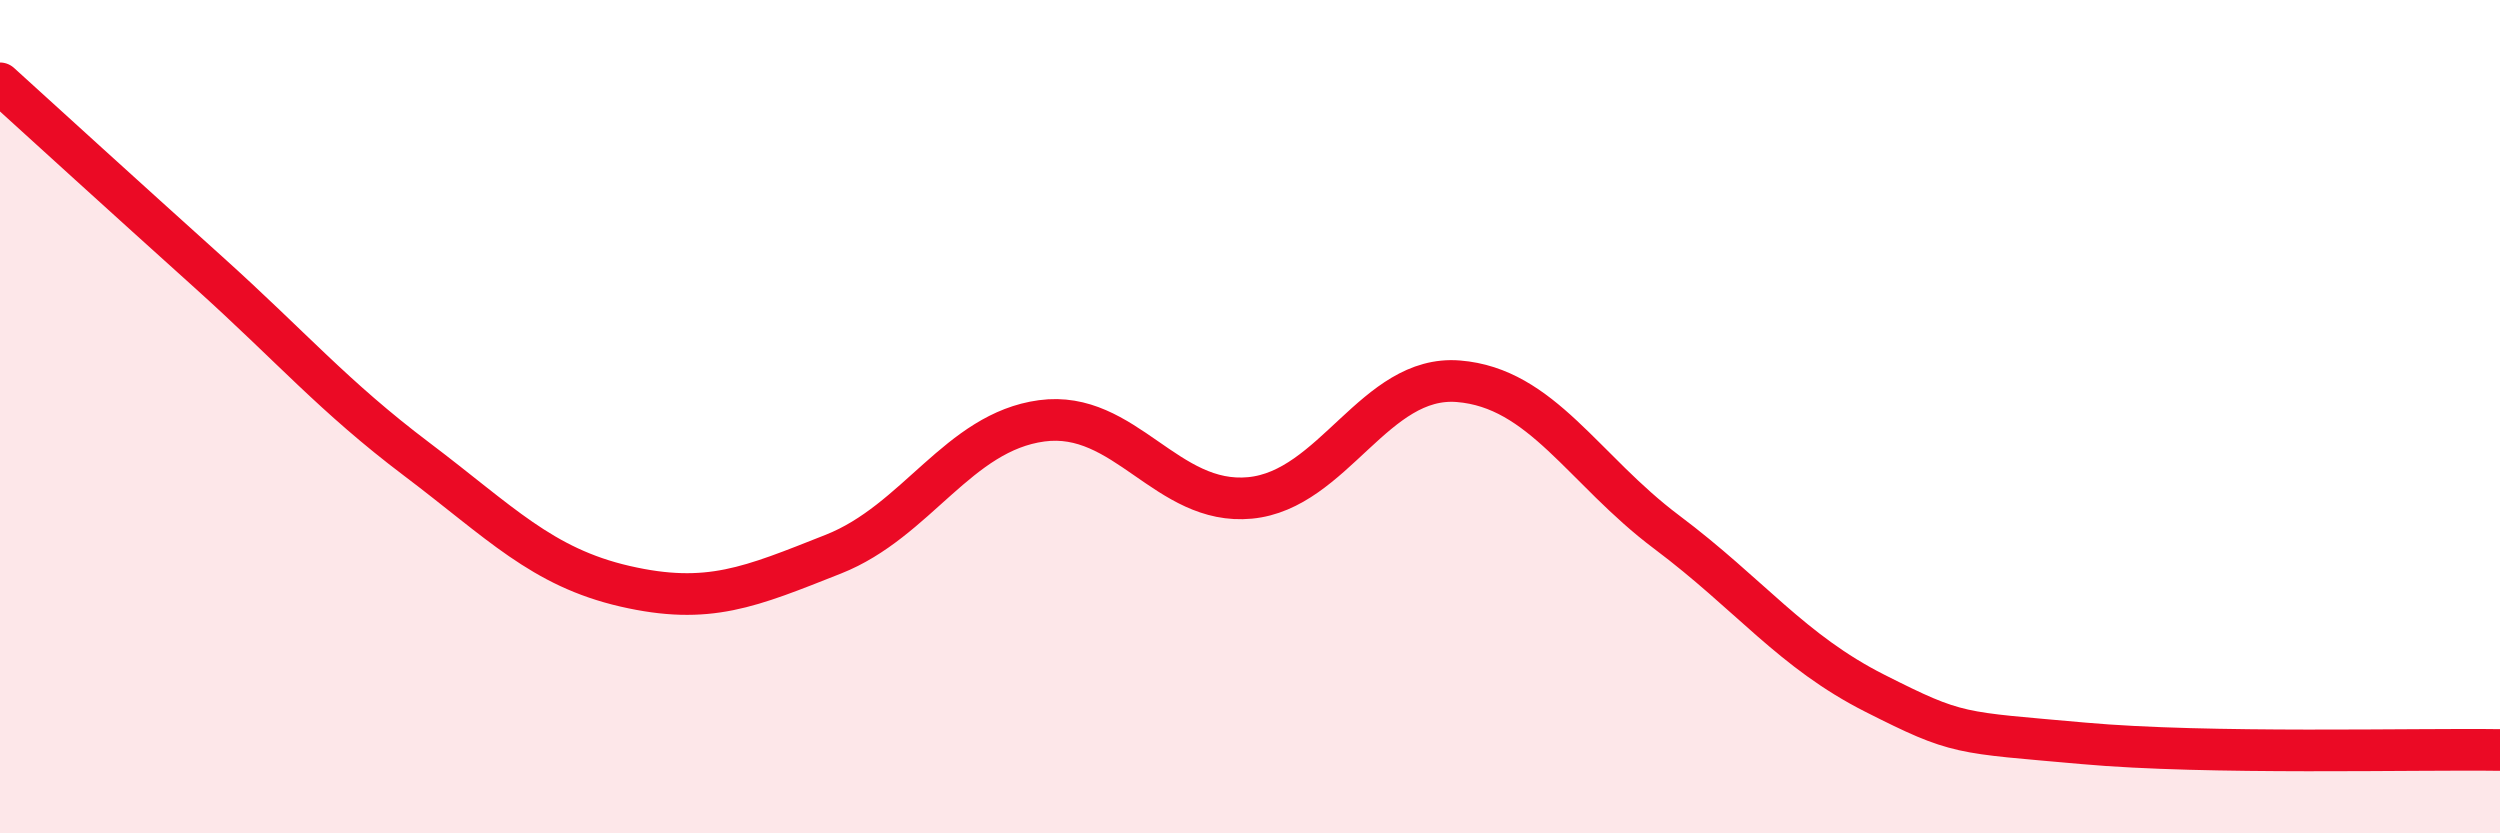 
    <svg width="60" height="20" viewBox="0 0 60 20" xmlns="http://www.w3.org/2000/svg">
      <path
        d="M 0,2 C 1,2.91 3,4.73 5,6.53 C 7,8.33 8,9.51 10,11.02 C 12,12.53 13,13.61 15,14.07 C 17,14.53 18,14.09 20,13.3 C 22,12.51 23,10.37 25,10.1 C 27,9.83 28,12.14 30,11.95 C 32,11.76 33,8.99 35,9.15 C 37,9.31 38,11.27 40,12.77 C 42,14.27 43,15.63 45,16.64 C 47,17.65 47,17.57 50,17.84 C 53,18.11 58,17.97 60,18L60 20L0 20Z"
        fill="#EB0A25"
        opacity="0.1"
        stroke-linecap="round"
        stroke-linejoin="round"
      />
      <path
        d="M 0,2 C 1,2.91 3,4.73 5,6.53 C 7,8.33 8,9.51 10,11.02 C 12,12.53 13,13.61 15,14.07 C 17,14.53 18,14.09 20,13.3 C 22,12.51 23,10.37 25,10.1 C 27,9.83 28,12.14 30,11.95 C 32,11.76 33,8.99 35,9.15 C 37,9.31 38,11.27 40,12.77 C 42,14.27 43,15.63 45,16.64 C 47,17.65 47,17.57 50,17.84 C 53,18.11 58,17.97 60,18"
        stroke="#EB0A25"
        stroke-width="1"
        fill="none"
        stroke-linecap="round"
        stroke-linejoin="round"
      />
    </svg>
  